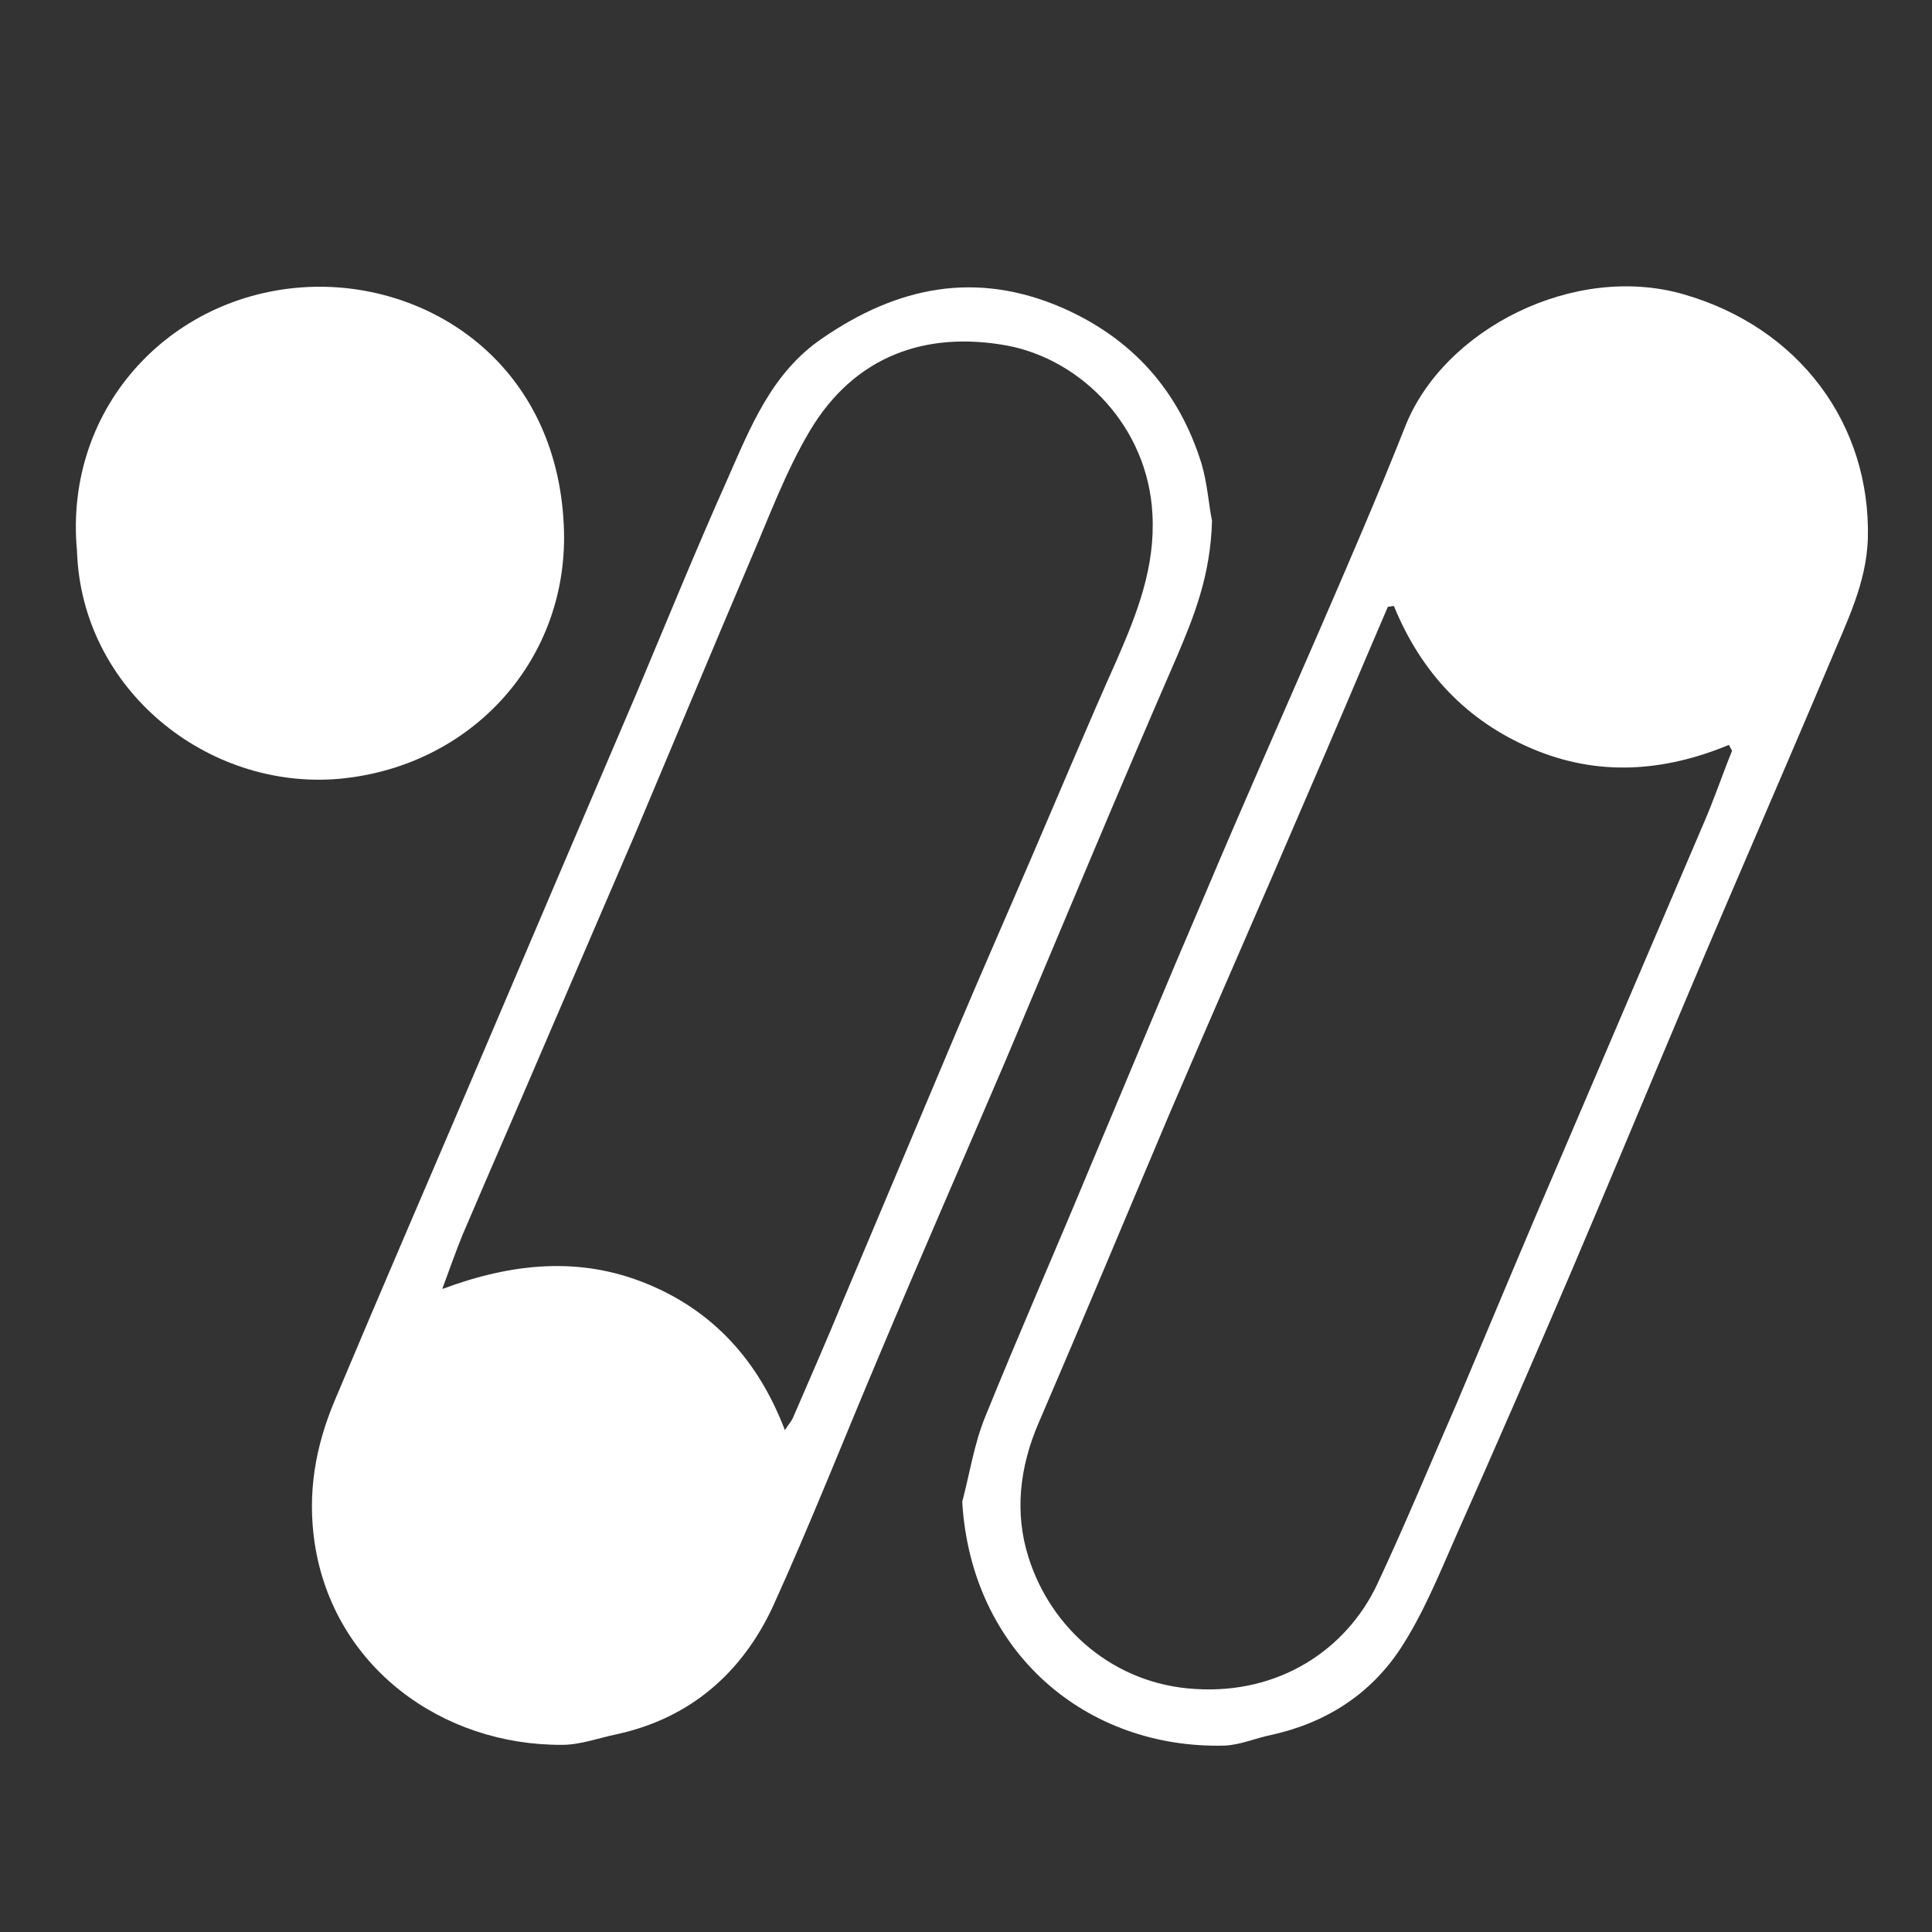 <?xml version="1.0" encoding="utf-8"?>
<!-- Generator: Adobe Illustrator 19.2.0, SVG Export Plug-In . SVG Version: 6.00 Build 0)  -->
<svg version="1.1" id="Calque_1" xmlns="http://www.w3.org/2000/svg" xmlns:xlink="http://www.w3.org/1999/xlink" x="0px" y="0px"
	 viewBox="0 0 256 256" style="enable-background:new 0 0 256 256;" xml:space="preserve">
<rect x="0" y="0" width="256" height="256" fill="#333333" stroke="none"/>
<style type="text/css">
	.st0{fill:#FFFFFF;}
</style>
<g>
	<path class="st0" d="M127.5,199c1-3.8,1.6-7.8,3.1-11.4c4.5-11.1,9.3-22,13.9-33.1c5.1-12.1,10.1-24.2,15.3-36.3
		c4.9-11.6,10-23.1,15-34.6c3.9-9,7.8-18,11.4-27.1c5.1-12.9,22.4-21.7,36.9-17.5c15.3,4.4,24.8,17.2,24.4,32.4
		c-0.2,5.9-2.8,11-5,16.3c-6.2,14.7-12.6,29.3-18.8,44c-5.2,12.3-10.3,24.6-15.5,36.8c-5,11.7-10.1,23.4-15.3,35.1
		c-2.2,5-4.3,10.2-7.3,14.8c-4,6.1-9.9,9.9-17.2,11.5c-2,0.4-4,1.3-6.1,1.4C144,231.8,128.7,219,127.5,199z M184.7,80.3
		c-0.3,0-0.5,0.1-0.8,0.1c-3.7,8.6-7.3,17.2-11,25.7c-5.9,13.8-12,27.6-17.9,41.4c-5.8,13.7-11.5,27.4-17.4,41.1
		c-2.5,5.8-3.2,11.9-1.3,17.8c3,9.5,11.4,16.8,22.1,17.4c11.1,0.7,20-5.2,24.1-13.9c3.7-7.9,7-15.9,10.5-23.9
		c4.7-11.1,9.3-22.2,14.1-33.3c6.2-14.5,12.4-29,18.6-43.5c1.4-3.2,2.5-6.5,3.8-9.7c-0.1-0.3-0.3-0.5-0.4-0.8
		c-8.7,3.6-17.4,4.2-26.1,0.5C194.3,95.5,188.3,89.1,184.7,80.3z"/>
	<path class="st0" d="M160.6,69c-0.2,7.3-2.4,12.7-4.7,18.1c-7.7,17.7-15.1,35.5-22.6,53.3c-5.6,13.1-11.3,26.1-16.8,39.2
		c-4.7,11.1-9.1,22.3-14.1,33.3c-4.1,8.8-11,14.8-20.7,16.9c-2.4,0.5-4.8,1.4-7.2,1.4c-15.9,0.1-30.3-10.3-32.8-26.7
		c-1-6.7,0.1-12.8,2.6-18.8c6.3-15,12.8-30,19.2-45c6.9-16.2,13.8-32.4,20.7-48.5c4-9.5,7.9-19.1,12.1-28.5
		c3.1-7,5.9-14.3,12.7-18.9c9.9-6.8,20.3-9,31.8-4c9.3,4.1,15.4,11,18.4,20.6C160,64.1,160.2,67.2,160.6,69z M104,189.5
		c0.5-0.8,0.9-1.2,1.1-1.7c2.2-5.1,4.4-10.1,6.5-15.2c5.1-12.1,10.2-24.2,15.3-36.3c3.3-7.8,6.7-15.5,10-23.2
		c3.7-8.6,7.3-17.2,11.1-25.7c2.7-6.2,5.1-12.3,4.7-19.3c-0.6-11.5-9.3-20.4-19.2-22.3c-10.9-2-20.3,1.4-26.2,11.3
		c-3.2,5.4-5.4,11.4-7.9,17.2c-5.1,12-10.1,24-15.2,36.1c-3.8,8.8-7.6,17.7-11.4,26.5c-3.8,8.9-7.7,17.8-11.5,26.7
		c-0.9,2.2-1.7,4.5-2.7,7.2c9.4-3.5,18.3-4.3,27.1-0.7C94.5,173.7,100.5,180.3,104,189.5z"/>
	<path class="st0" d="M10.2,73C8.4,53.7,23.1,38.4,41.7,38c15.8-0.3,32,10.6,33,31.5c0.9,17.7-12.1,32.1-29.8,33.7
		C27.5,104.7,10.8,91.4,10.2,73z"/>
</g>
</svg>
